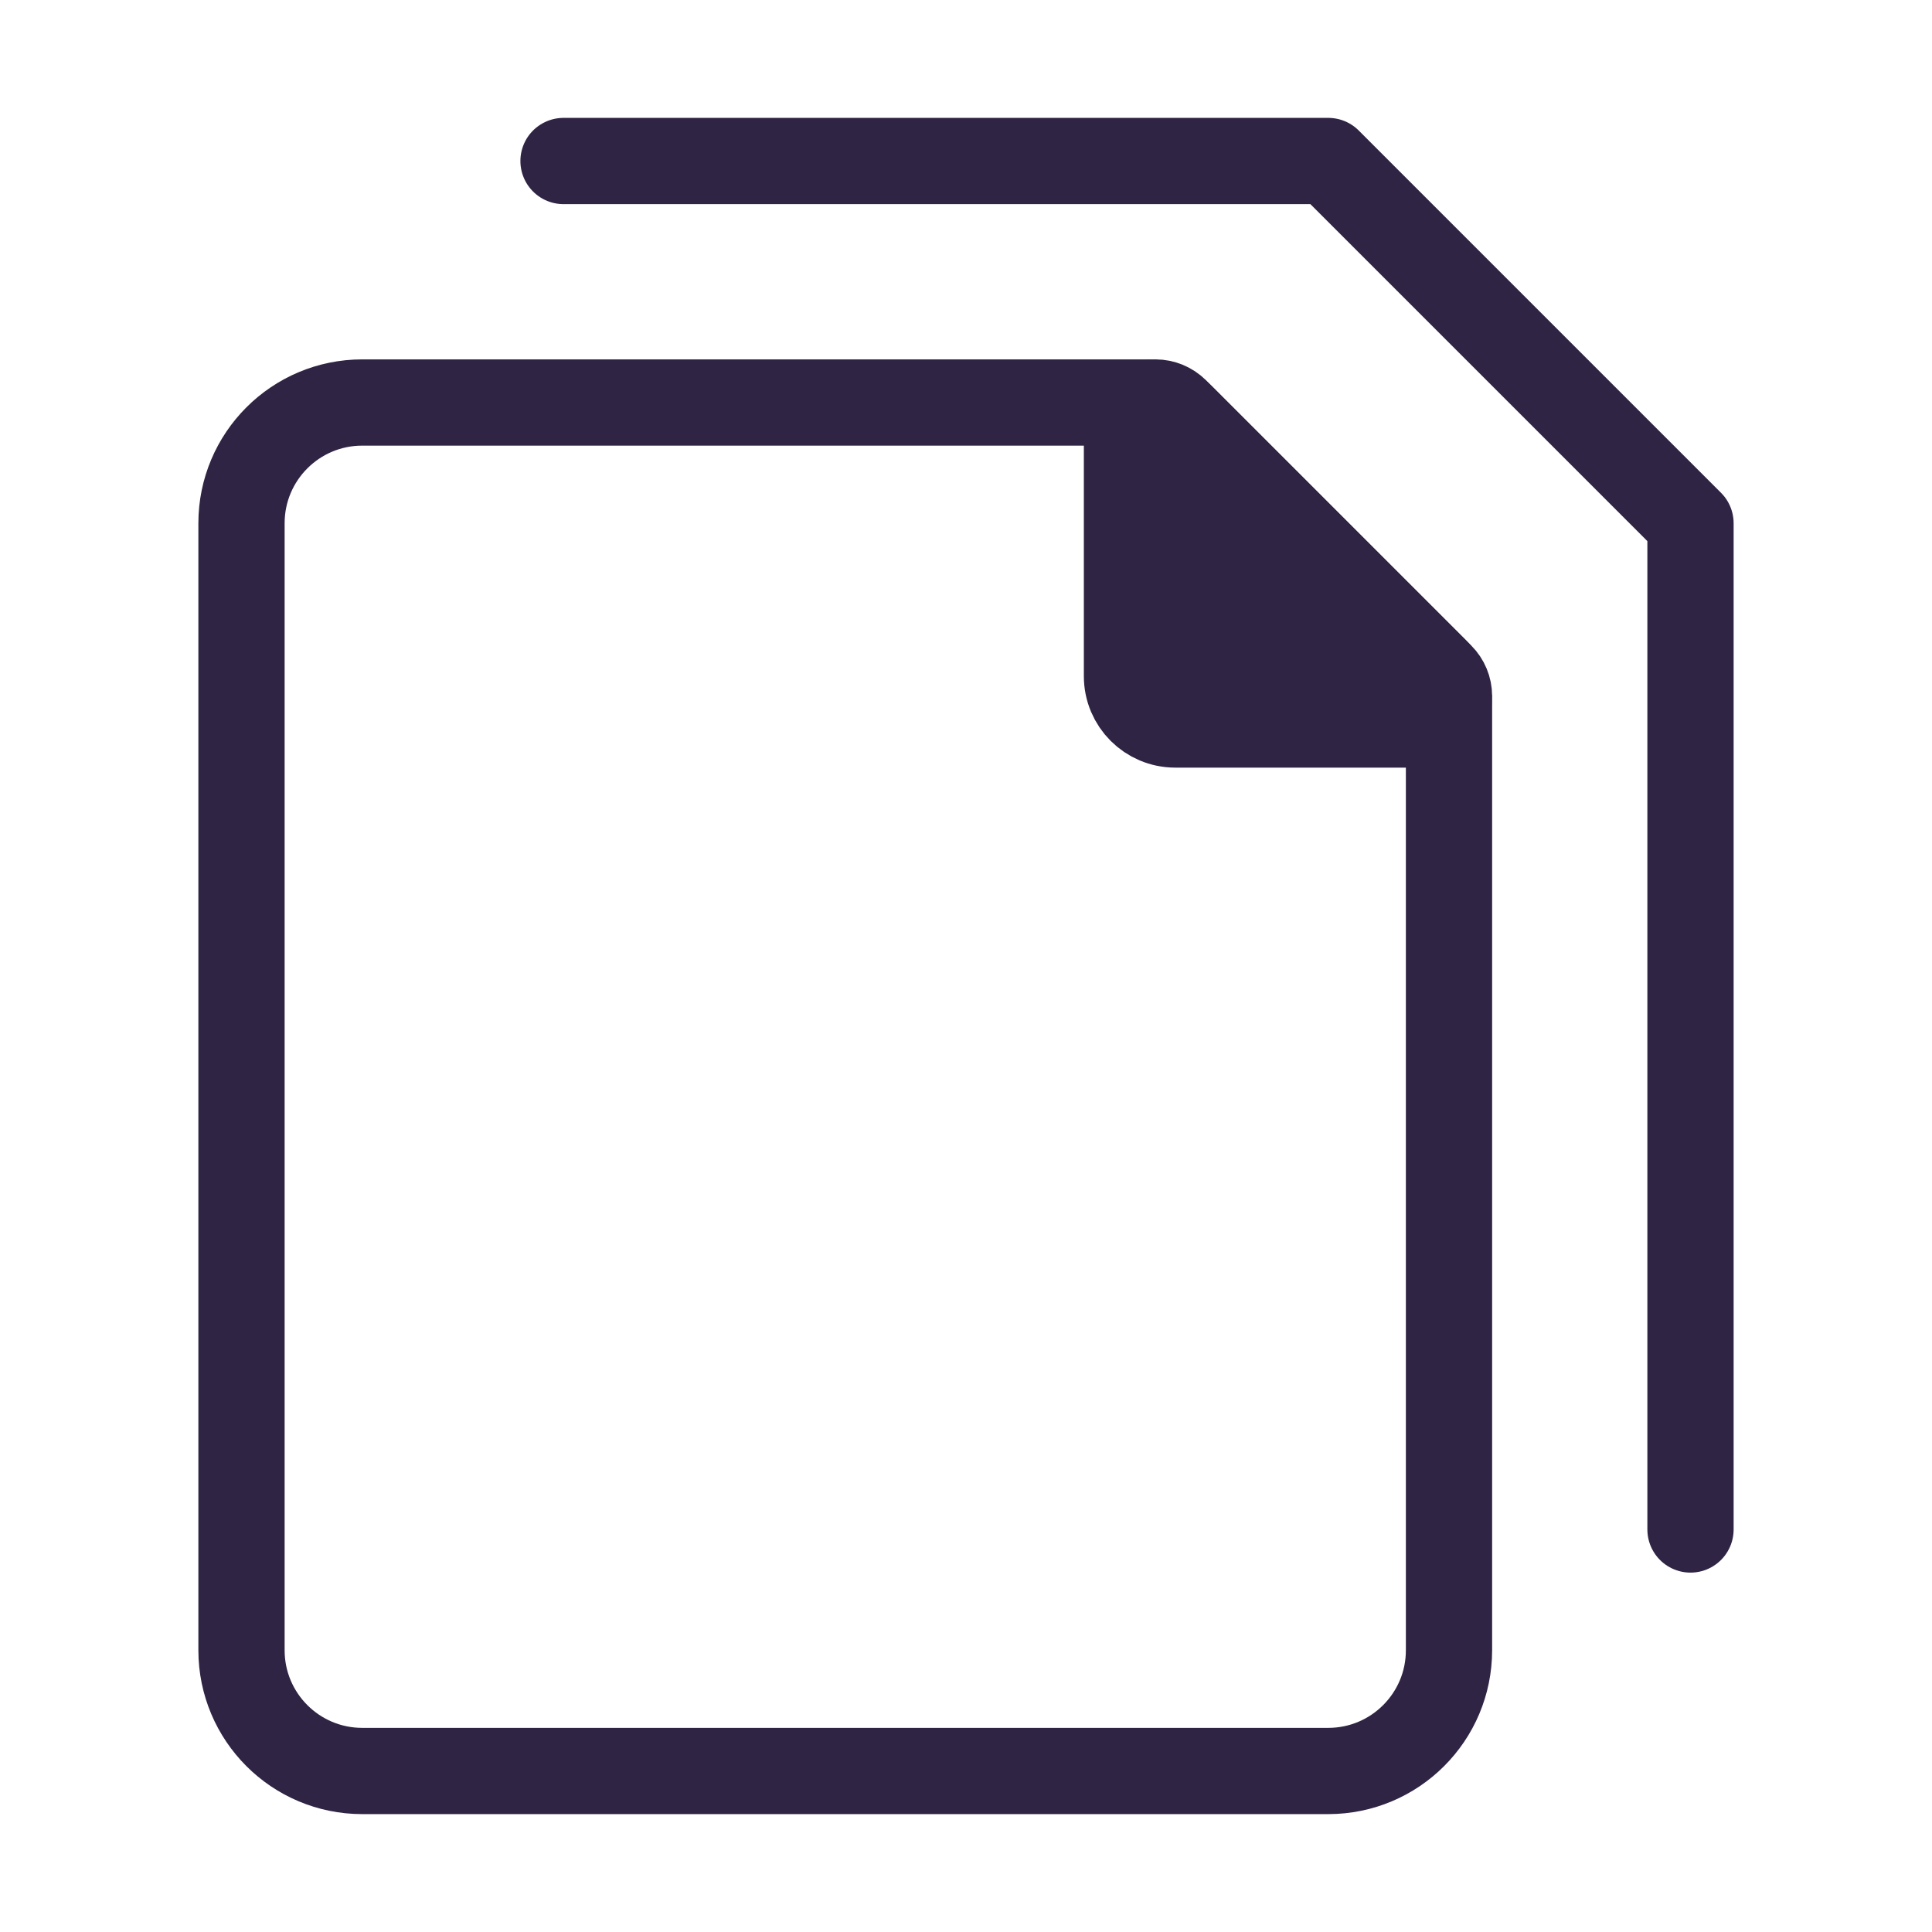<svg width="56" height="56" viewBox="0 0 56 56" fill="none" xmlns="http://www.w3.org/2000/svg">
<path d="M16.334 4.667H38.5L49 15.167V44.333" stroke="#2F2443" stroke-width="2.5" stroke-linecap="round" stroke-linejoin="round"/>
<path d="M7 47.833V15.167C7 13.234 8.567 11.667 10.5 11.667H33.254C33.625 11.667 33.981 11.814 34.243 12.077L41.59 19.423C41.852 19.686 42 20.042 42 20.413V47.833C42 49.766 40.433 51.333 38.5 51.333H10.5C8.567 51.333 7 49.766 7 47.833Z" stroke="#2F2443" stroke-width="2.5" stroke-linecap="round" stroke-linejoin="round"/>
<path d="M32.666 19.6V12.492C32.666 12.036 33.036 11.667 33.492 11.667C33.71 11.667 33.92 11.754 34.075 11.908L41.758 19.592C41.913 19.747 42 19.956 42 20.175C42 20.631 41.63 21 41.175 21H34.066C33.293 21 32.666 20.373 32.666 19.6Z" fill="#2F2443" stroke="#2F2443" stroke-width="2.5" stroke-linecap="round" stroke-linejoin="round"/>
</svg>
